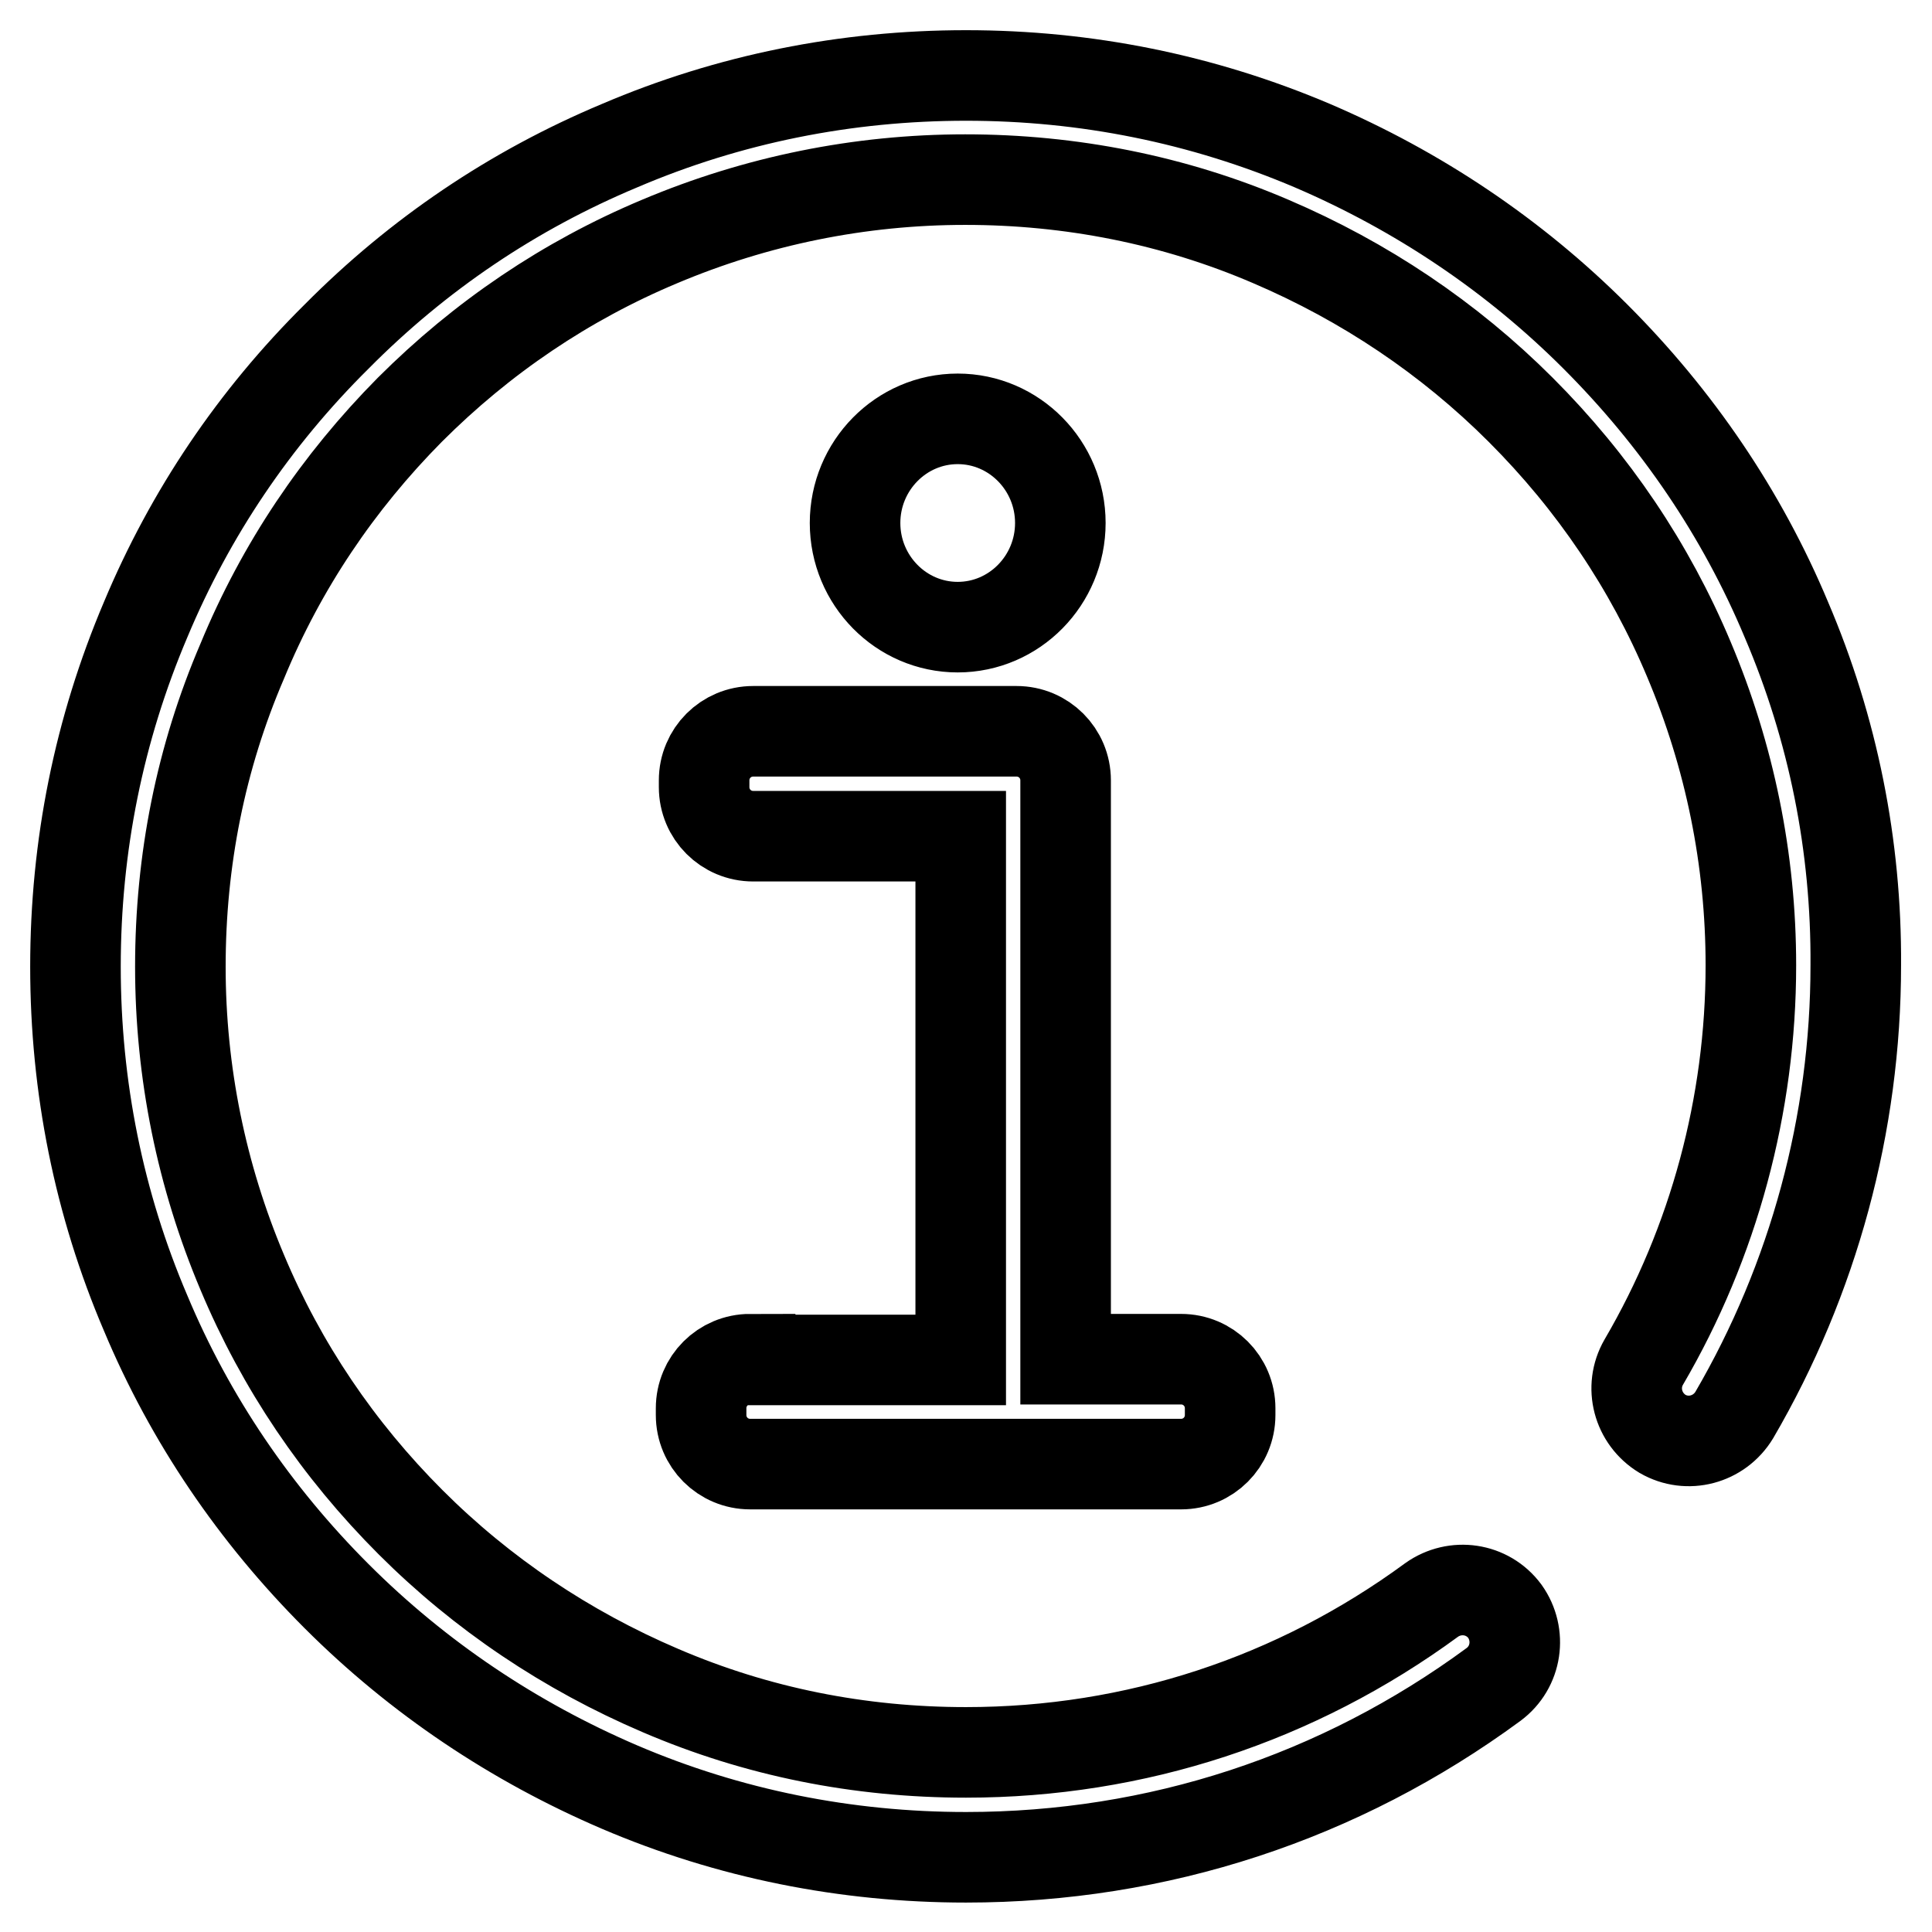 <?xml version="1.0" encoding="utf-8"?>
<!-- Svg Vector Icons : http://www.onlinewebfonts.com/icon -->
<!DOCTYPE svg PUBLIC "-//W3C//DTD SVG 1.1//EN" "http://www.w3.org/Graphics/SVG/1.1/DTD/svg11.dtd">
<svg version="1.1" xmlns="http://www.w3.org/2000/svg" xmlns:xlink="http://www.w3.org/1999/xlink" x="0px" y="0px" viewBox="0 0 256 256" enable-background="new 0 0 256 256" xml:space="preserve">
<g> <path stroke-width="12" fill-opacity="0" stroke="#000000"  d="M113.3,69.3c0,7.6,6.1,13.8,13.6,13.8c7.5,0,13.6-6.2,13.6-13.8c0-7.6-6.1-13.8-13.6-13.8 C119.4,55.5,113.3,61.7,113.3,69.3C113.3,69.3,113.3,69.3,113.3,69.3z M99.4,180.1c-3.6,0-6.5,2.9-6.5,6.5v0.9 c0,3.6,2.9,6.5,6.5,6.5h57.1c3.6,0,6.5-2.9,6.5-6.5v-0.9c0-3.6-2.9-6.5-6.5-6.5h-15.3v-76.7c0-3.6-2.9-6.5-6.5-6.5h-0.9 c-0.1,0-0.3,0-0.4,0H99.8c-3.6,0-6.5,2.9-6.5,6.5v0.9c0,3.6,2.9,6.5,6.5,6.5h27.5v69.4H99.4z M236.7,82.1 c-5.9-14.1-14.5-26.7-25.3-37.5c-10.8-10.8-23.5-19.3-37.5-25.3c-14.6-6.2-30-9.3-45.9-9.3c-15.9,0-31.4,3.1-45.9,9.3 C68,25.2,55.4,33.7,44.6,44.6C33.7,55.4,25.2,68,19.3,82.1c-6.2,14.6-9.3,30-9.3,46c0,15.9,3.1,31.4,9.3,45.9 c5.9,14.1,14.5,26.7,25.3,37.5c10.8,10.8,23.5,19.3,37.5,25.3c14.5,6.2,30,9.3,45.9,9.3c25.4,0,49.5-7.9,69.9-22.9 c3.1-2.3,3.7-6.6,1.5-9.7c-2.3-3.1-6.6-3.7-9.7-1.5c-18,13.2-39.3,20.2-61.7,20.2c-14.1,0-27.7-2.7-40.5-8.2 c-12.4-5.3-23.6-12.8-33.1-22.3c-9.6-9.6-17.1-20.7-22.3-33.1c-5.4-12.8-8.2-26.5-8.2-40.5c0-14.1,2.7-27.7,8.2-40.5 C37.3,75,44.8,63.9,54.3,54.3c9.6-9.6,20.7-17.1,33.1-22.3c12.8-5.4,26.5-8.2,40.5-8.2s27.7,2.7,40.5,8.2 c12.4,5.3,23.6,12.8,33.1,22.3c9.6,9.6,17.1,20.7,22.3,33.1c5.4,12.8,8.2,26.5,8.2,40.5c0,18.5-4.9,36.7-14.2,52.6 c-1.9,3.3-0.8,7.5,2.5,9.5c3.3,1.9,7.5,0.8,9.5-2.5c10.5-18,16.1-38.6,16.1-59.6C246,112.1,242.9,96.6,236.7,82.1L236.7,82.1z"/></g>
</svg>